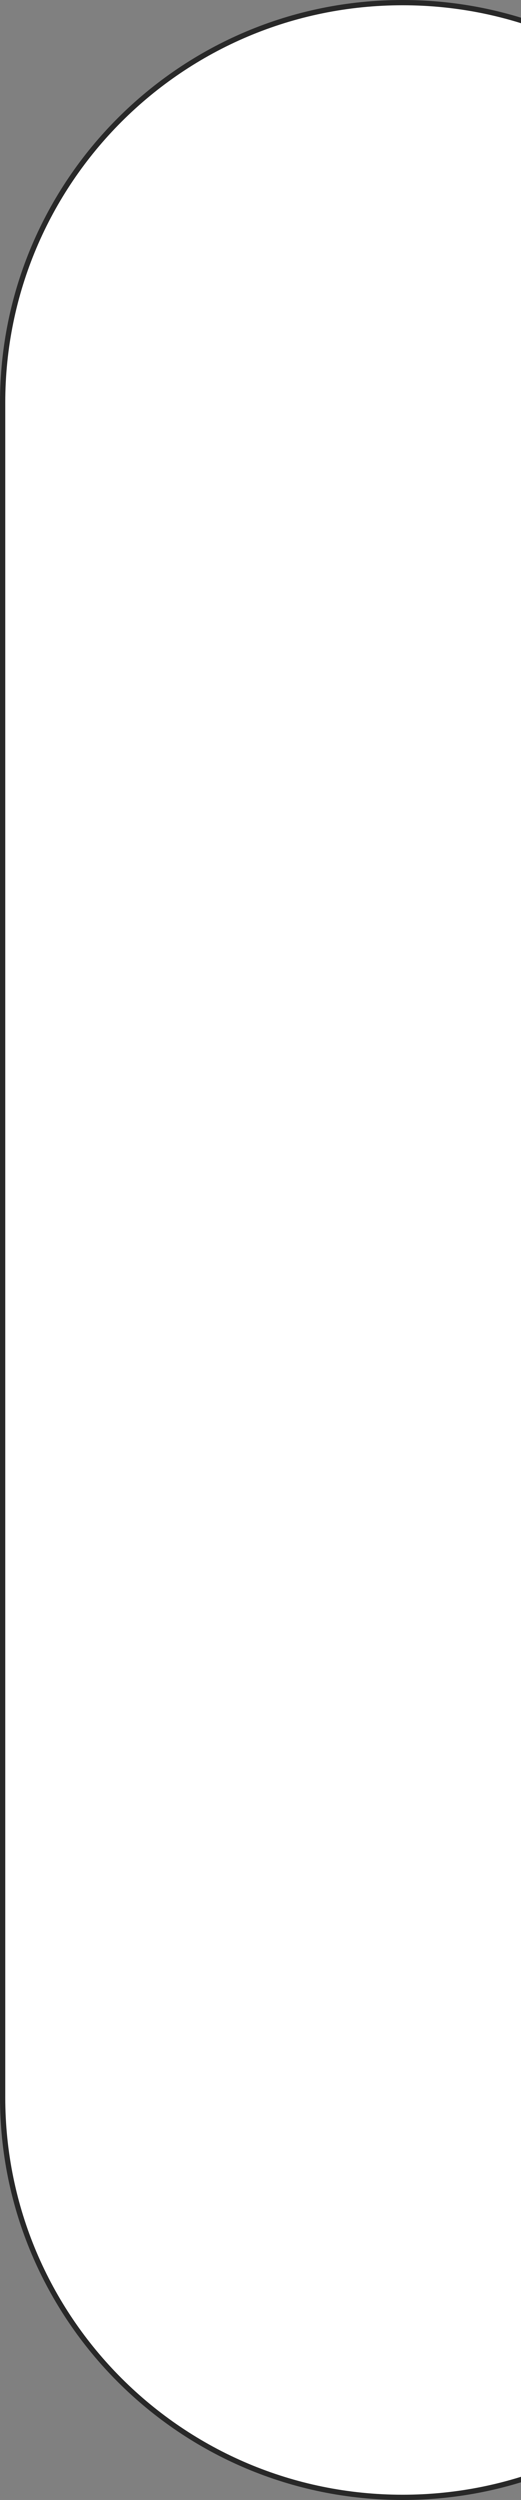 <?xml version="1.0" encoding="UTF-8"?>
<svg xmlns="http://www.w3.org/2000/svg" width="99" height="475" viewBox="0 0 99 475" fill="none">
  <rect x="0" y="0" width="99" height="475" fill="#808080" stroke="none"/>
  <path d="M152.5 76.5L152.5 398.5C152.5 440.474 118.474 474.5 76.5 474.5C34.526 474.5 0.5 440.474 0.5 398.5L0.5 76.5C0.5 34.526 34.526 0.5 76.5 0.5C118.474 0.5 152.5 34.526 152.5 76.5Z" fill="white" stroke="#282828"></path>
</svg>
